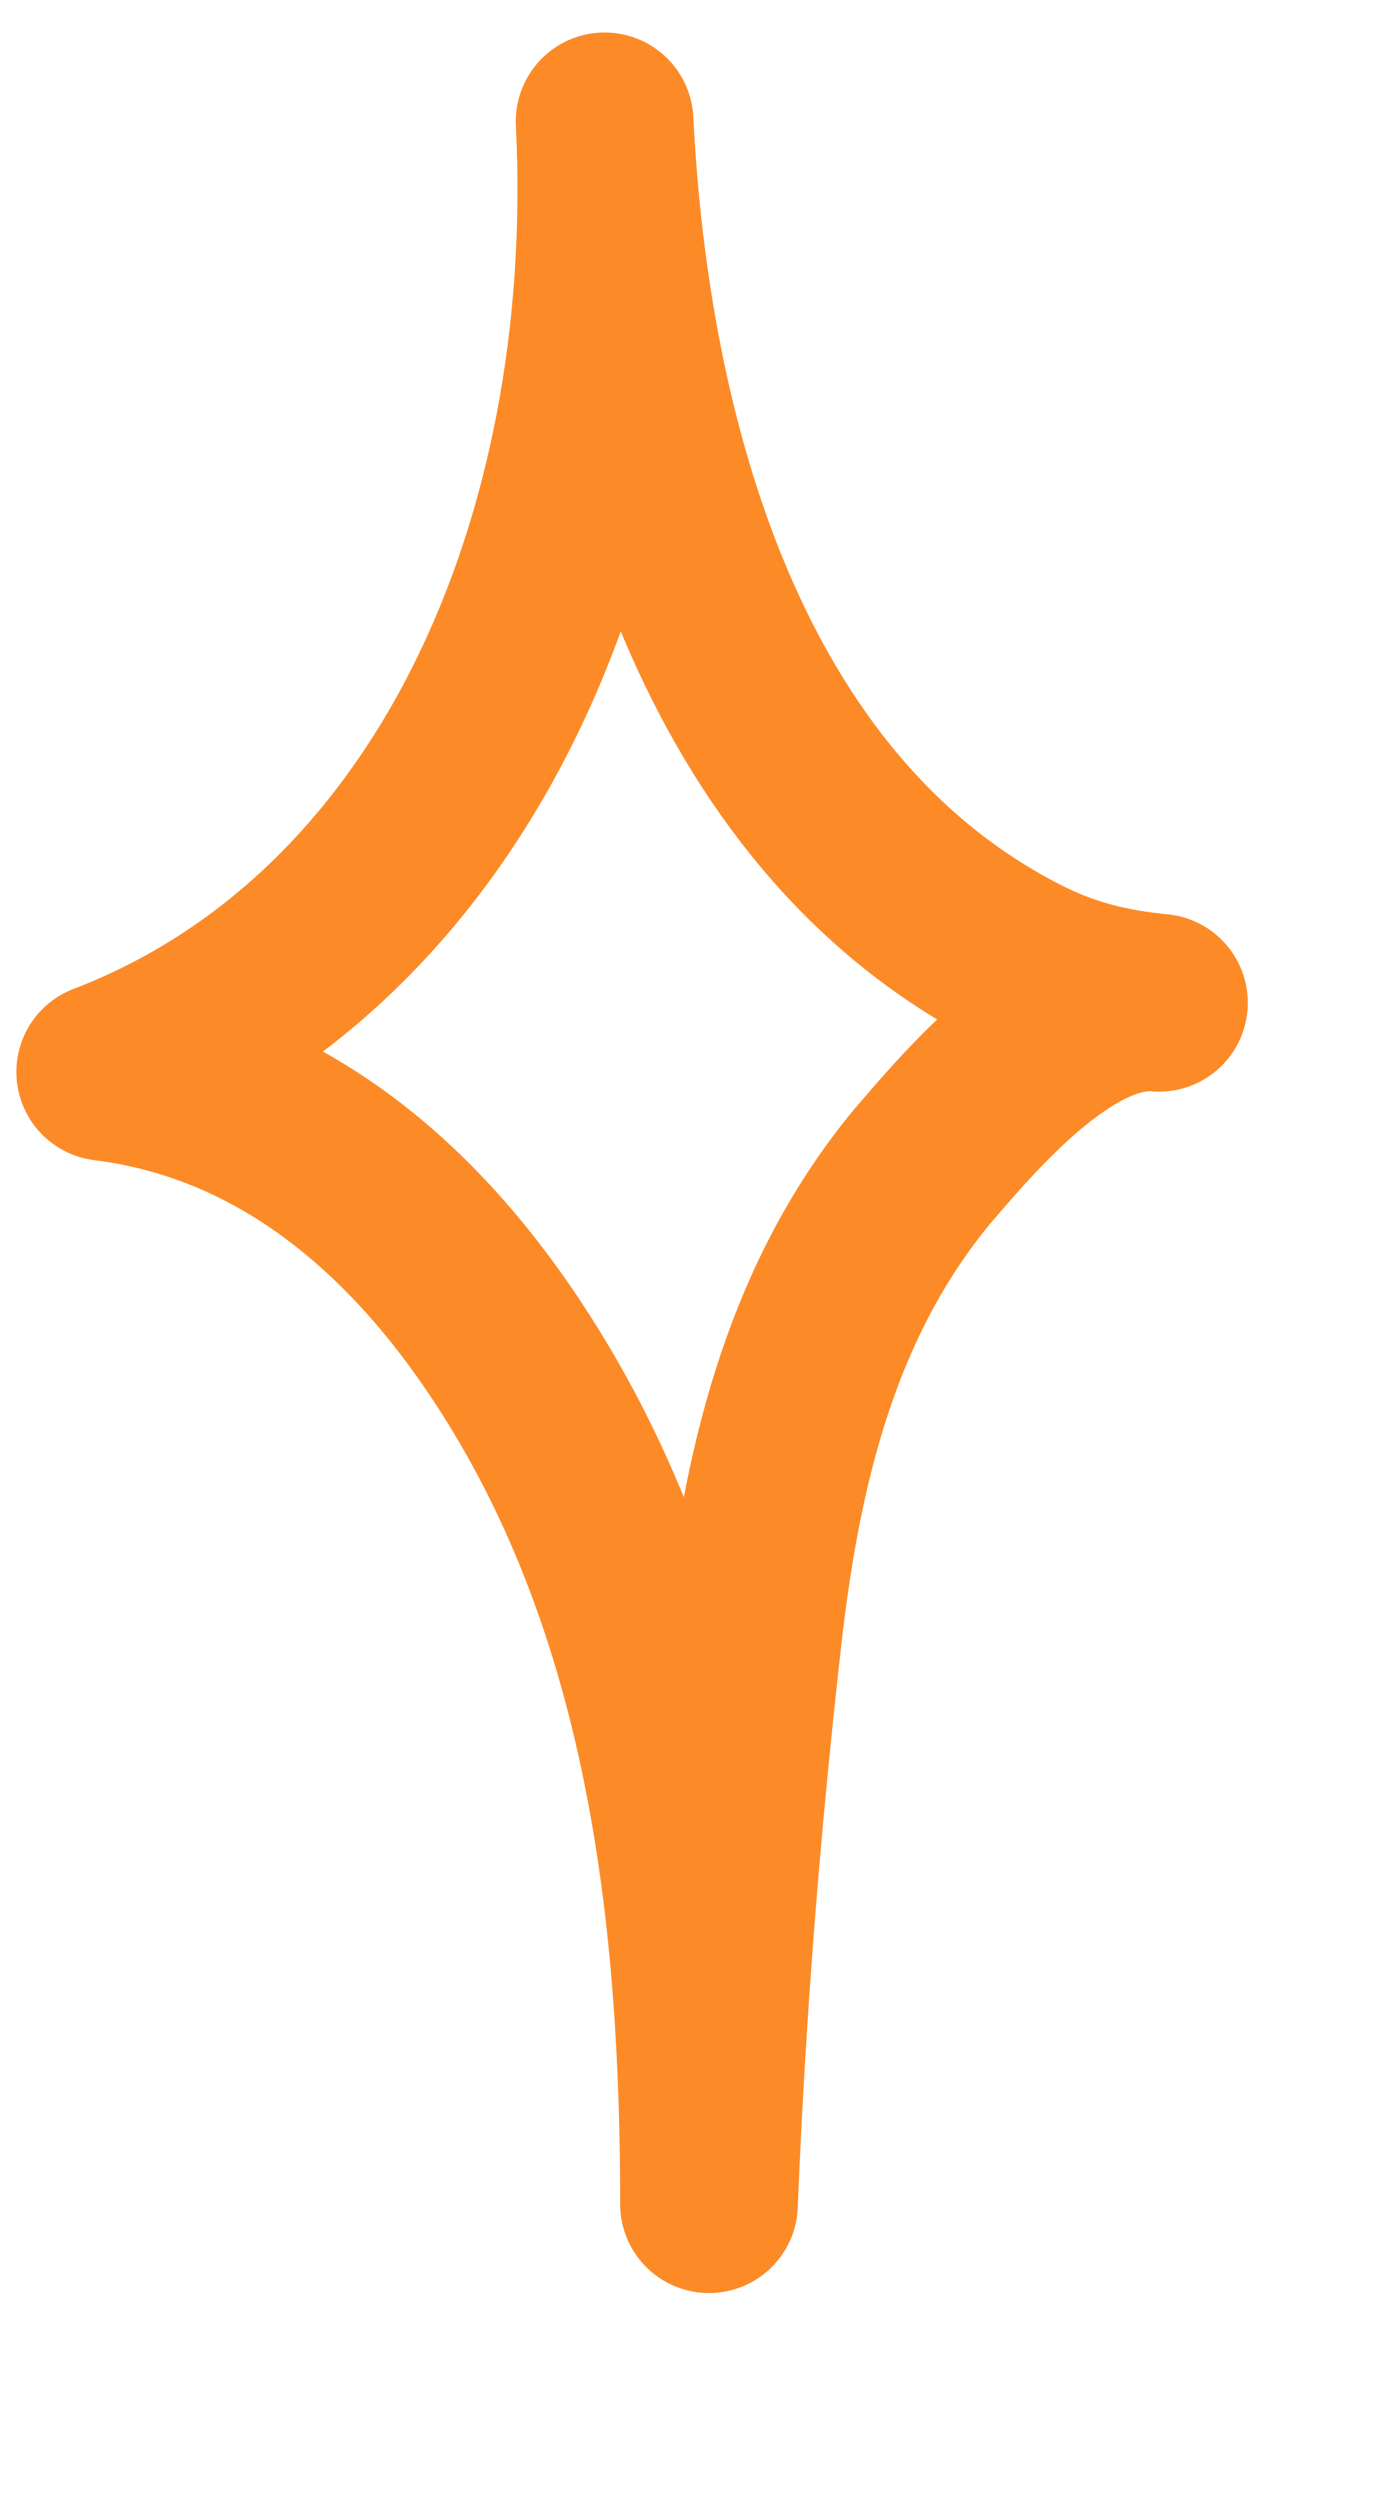 <svg width="5" height="9" viewBox="0 0 5 9" fill="none" xmlns="http://www.w3.org/2000/svg">
<path d="M3.328 4.192C2.931 4.668 2.787 5.252 2.716 5.857C2.637 6.548 2.582 7.24 2.554 7.935C2.554 6.906 2.435 5.838 1.88 4.947C1.57 4.448 1.091 3.948 0.379 3.859C1.615 3.386 2.254 1.974 2.178 0.437C2.234 1.566 2.587 2.916 3.676 3.471C3.839 3.554 3.992 3.592 4.175 3.61C3.862 3.581 3.526 3.961 3.343 4.175C3.338 4.181 3.332 4.187 3.328 4.192H3.328Z" stroke="#FC8B27" stroke-width="0.64" stroke-linecap="round" stroke-linejoin="round"/>
</svg>
